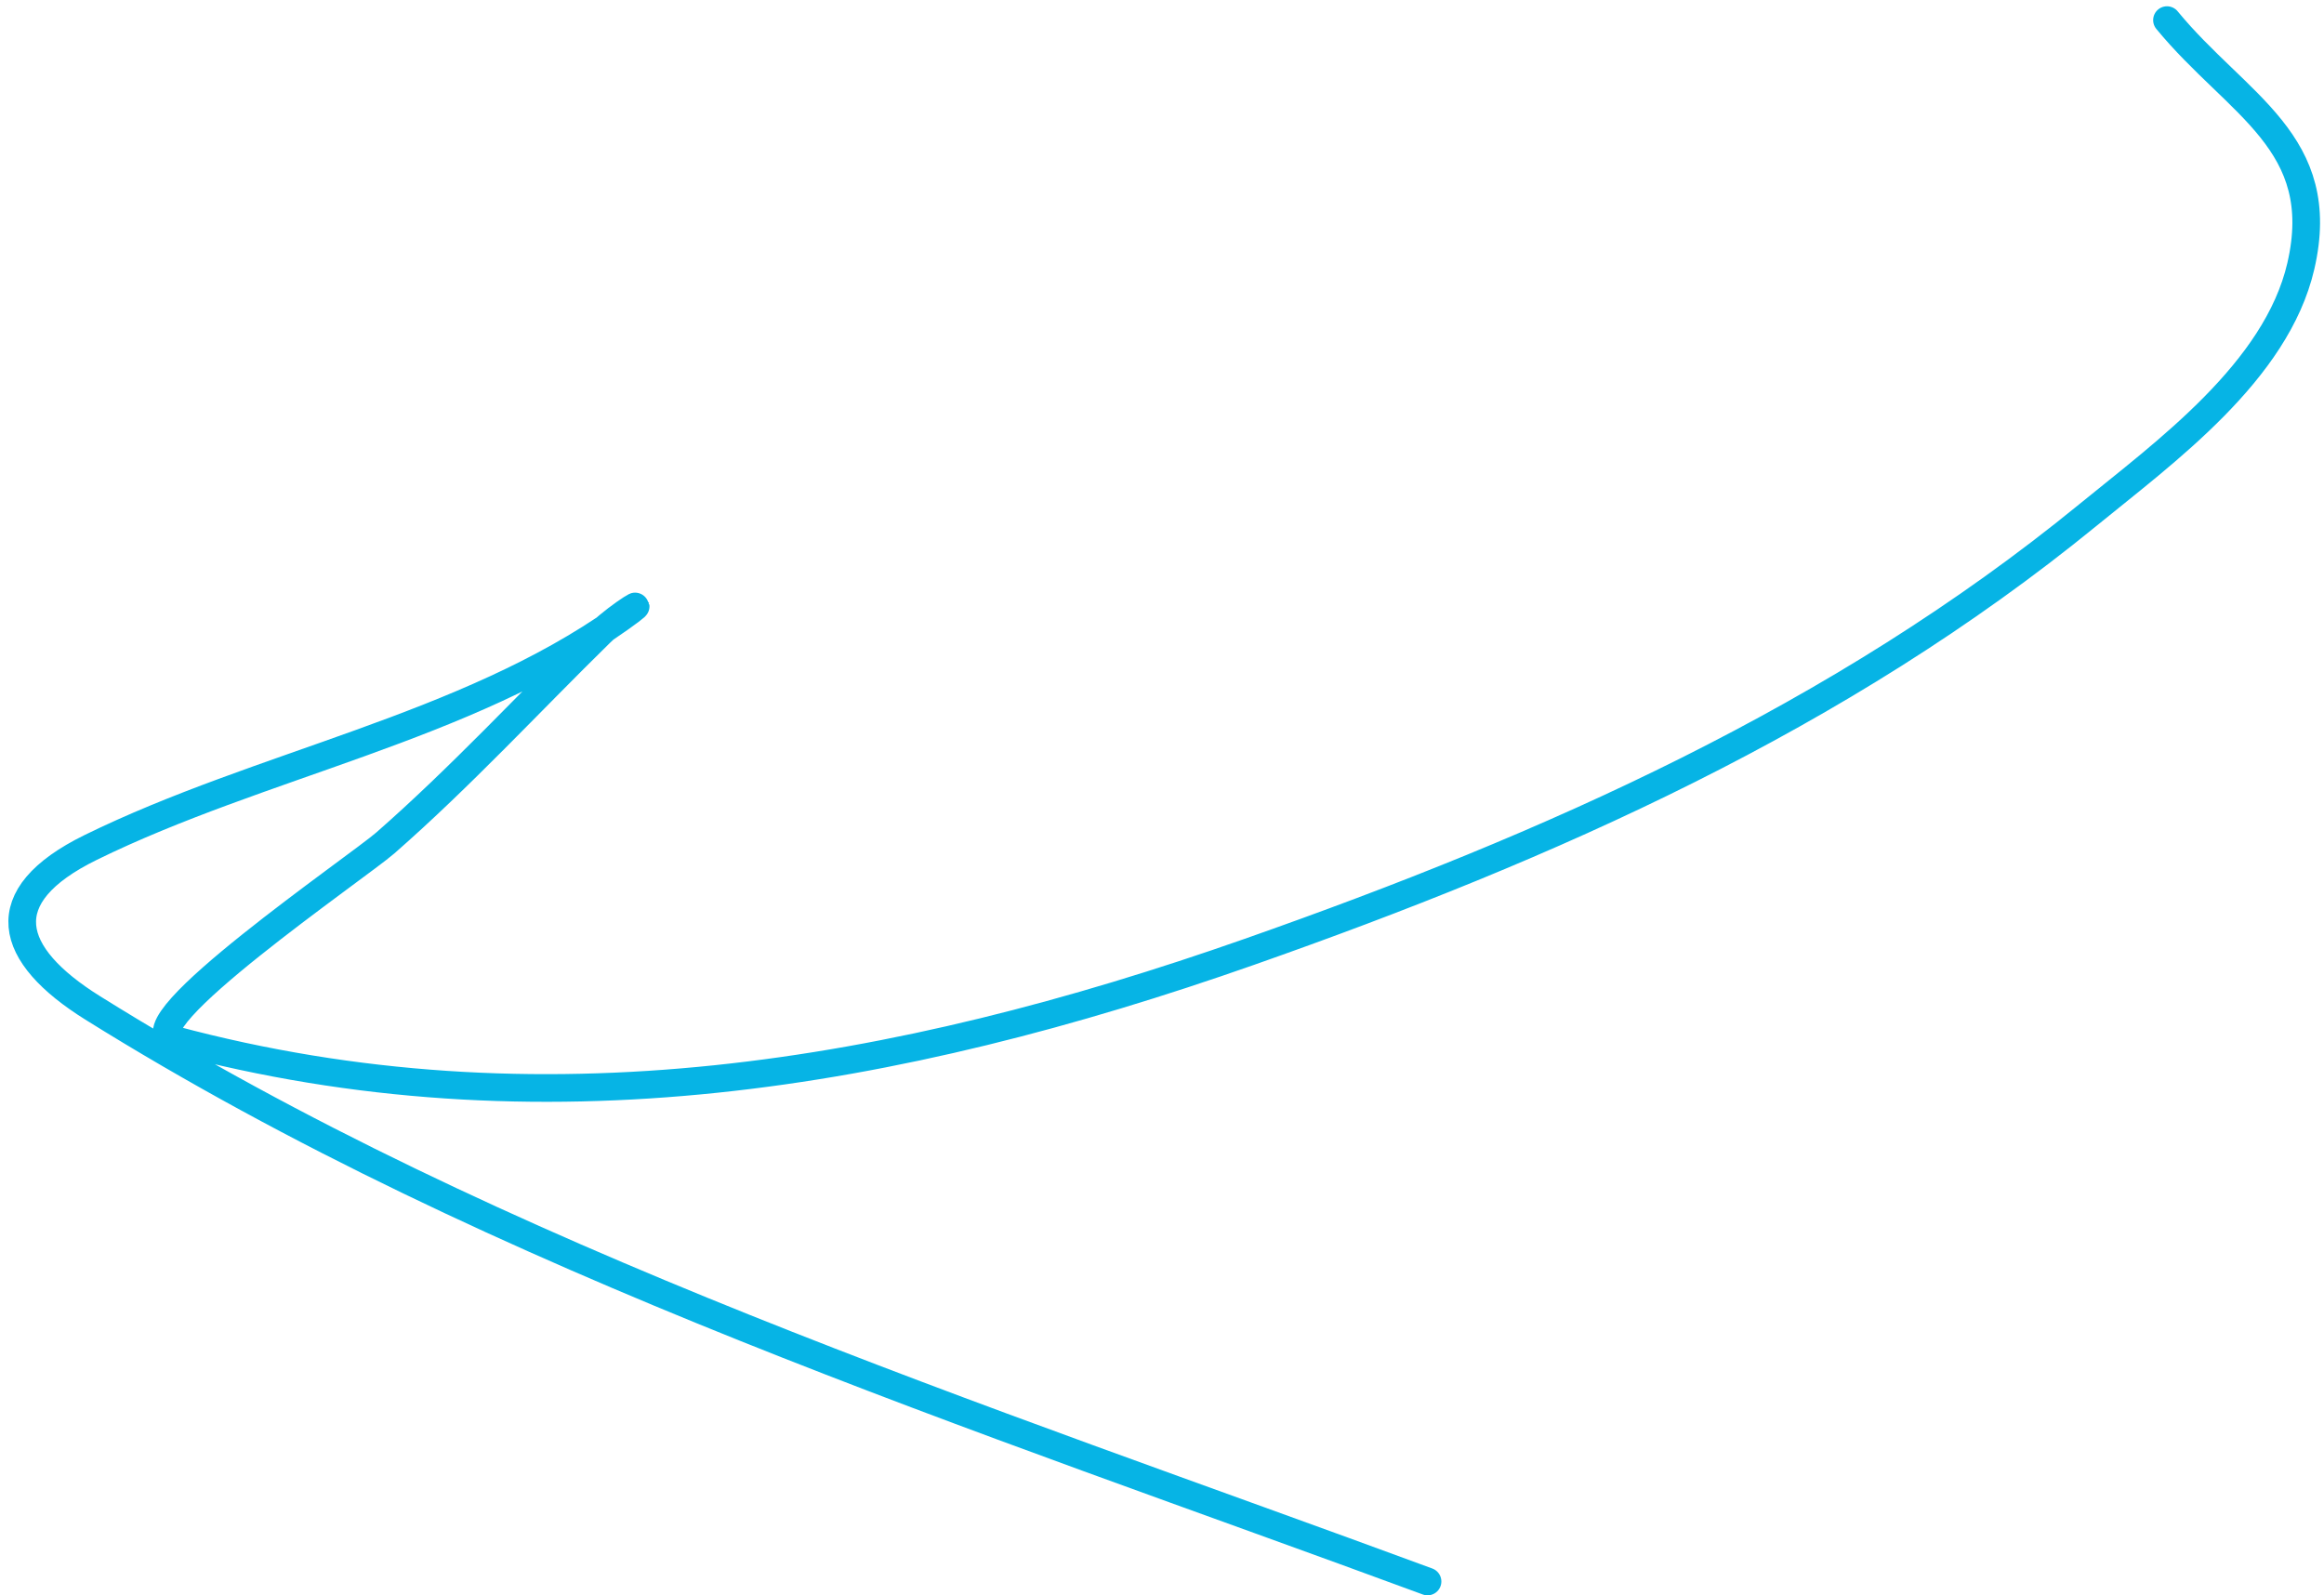 <svg width="252" height="173" viewBox="0 0 252 173" fill="none" xmlns="http://www.w3.org/2000/svg">
<path d="M234.974 2.181C242.606 11.458 252.601 15.42 249.487 28.861C246.836 40.3 234.78 49.009 226.356 55.889C199.457 77.858 168.057 91.773 135.48 103.222C97.159 116.689 58.426 123.358 18.799 112.746C13.5 111.327 38.877 93.96 41.787 91.411C49.982 84.234 57.332 76.254 65.099 68.638C67.135 66.641 71.307 64.162 67.15 67.108C50.416 78.965 28.239 82.872 9.836 91.902C-0.973 97.206 0.817 103.538 10.045 109.301C53.954 136.722 106.442 153.662 154.792 171.507" stroke="#06B4E5" stroke-width="3" stroke-linecap="round"/>
</svg>
